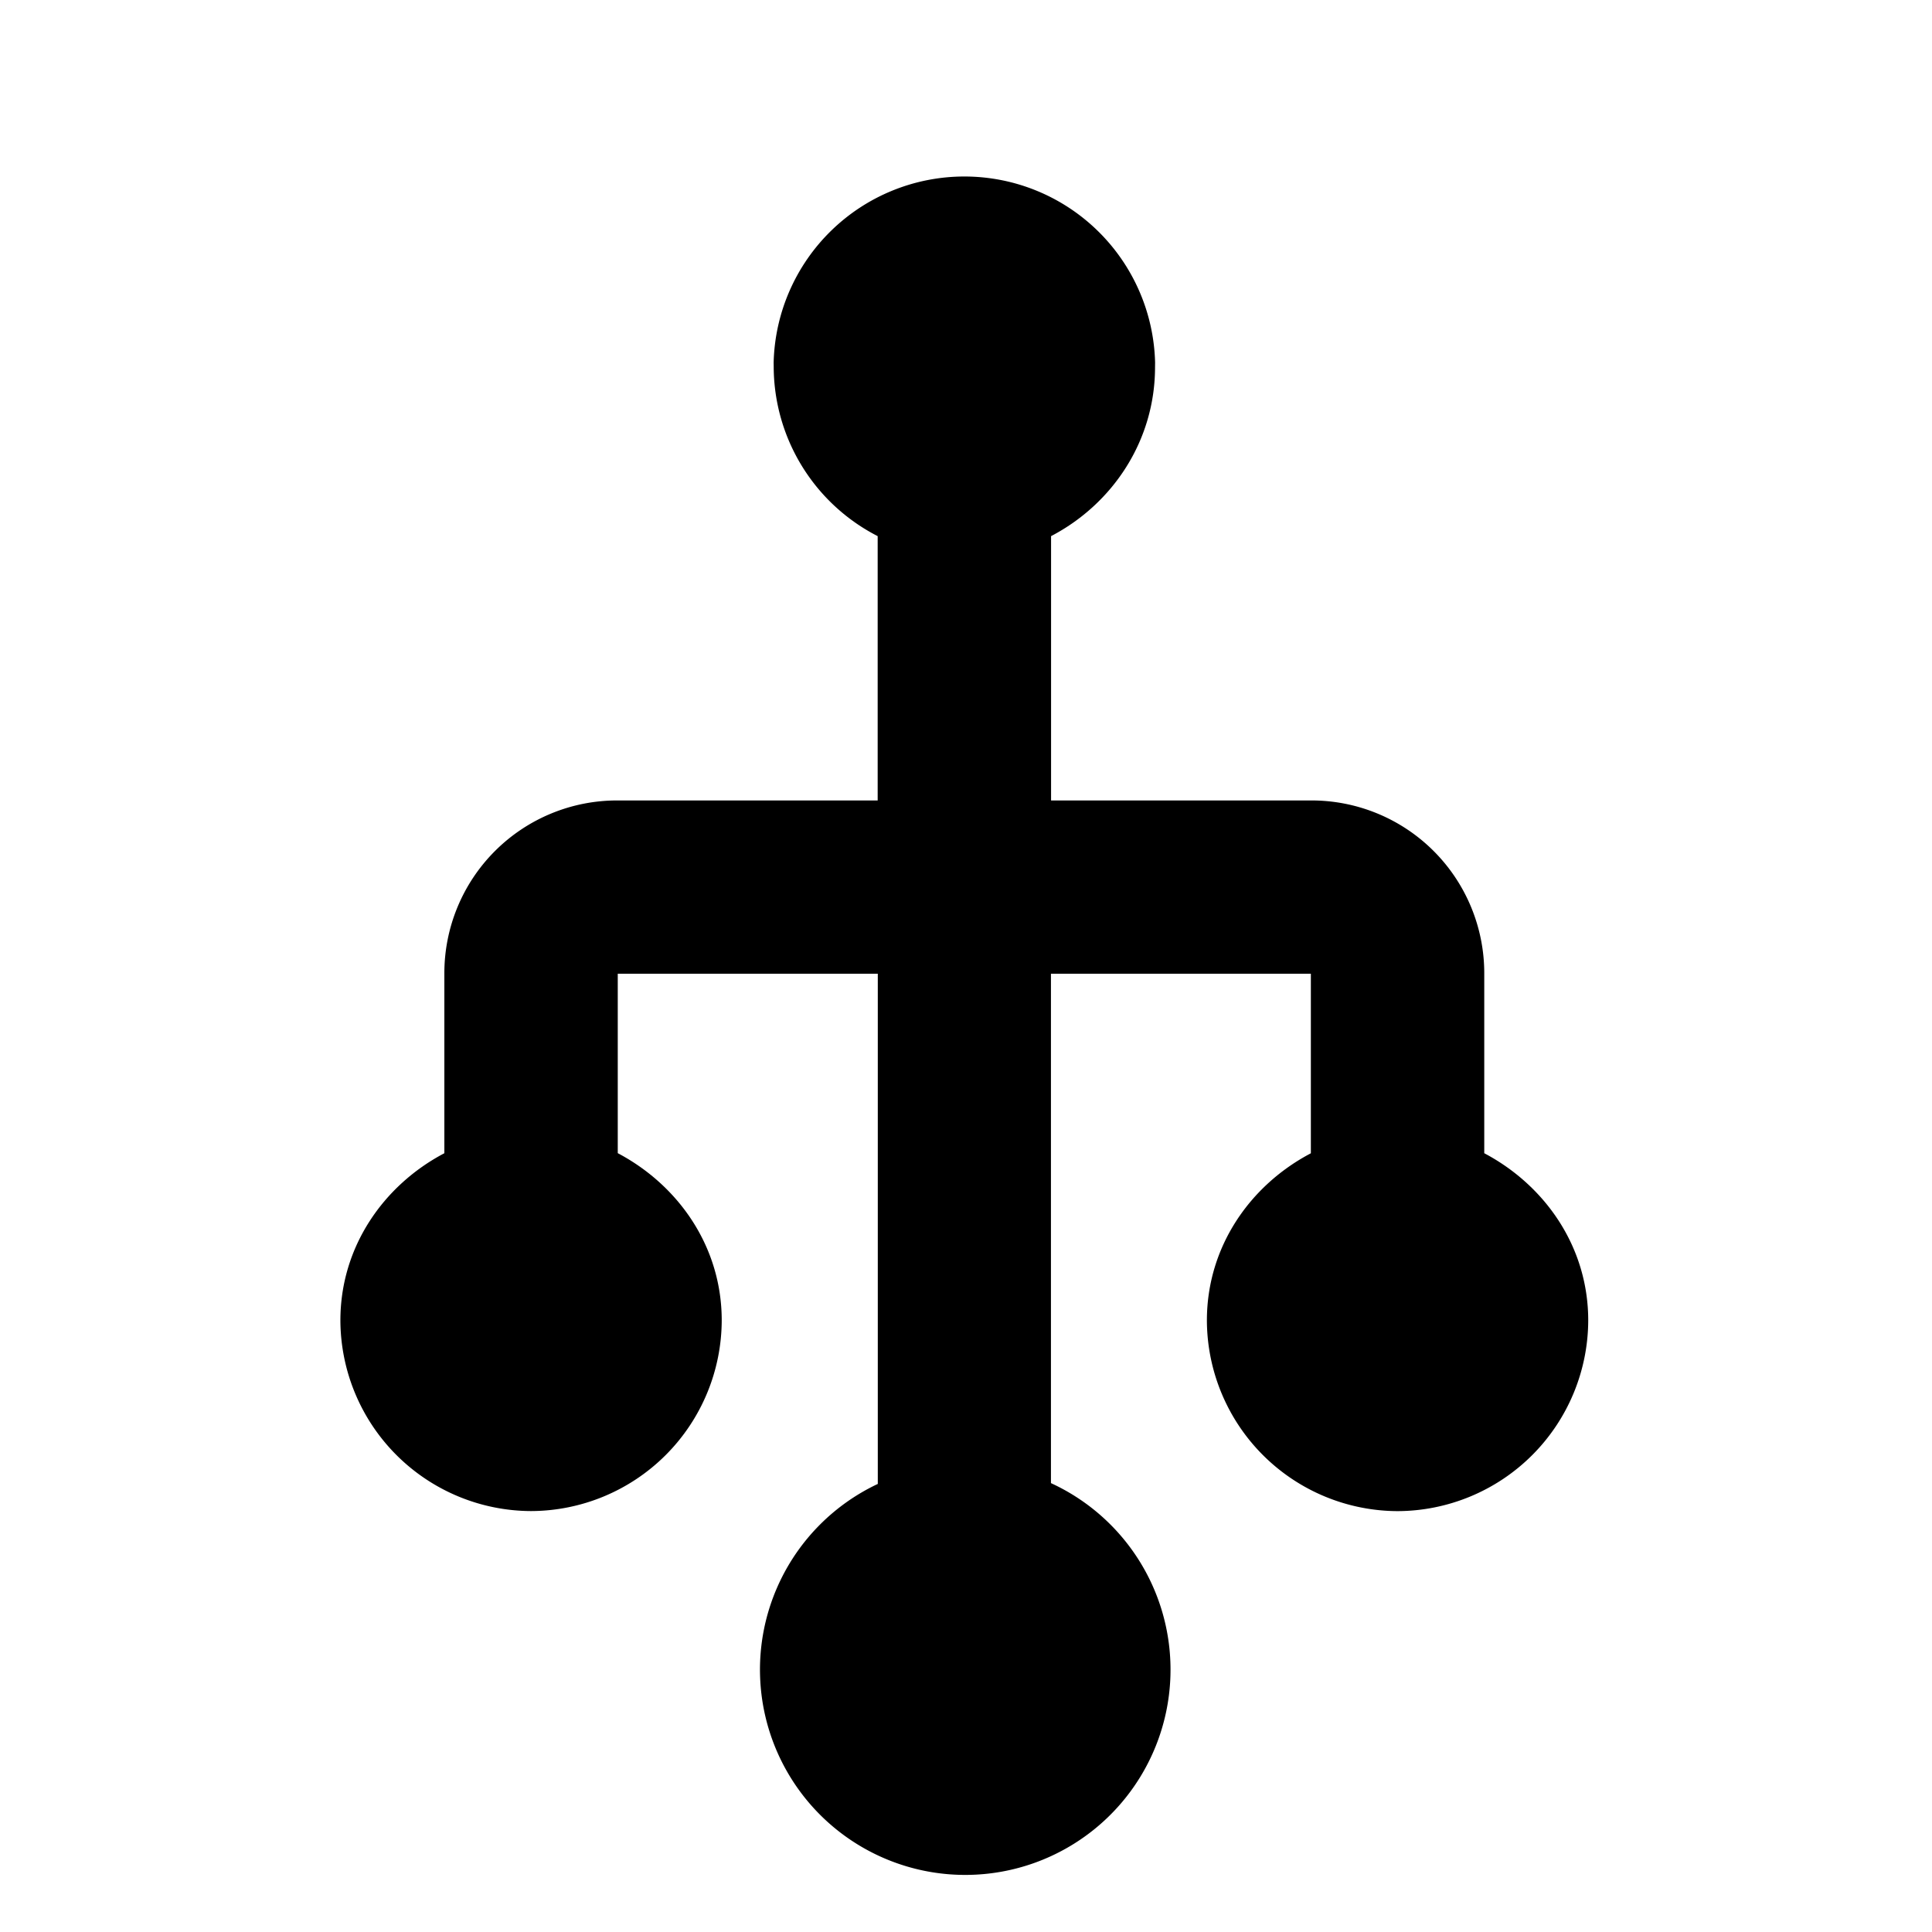 <?xml version="1.0" standalone="no"?><!DOCTYPE svg PUBLIC "-//W3C//DTD SVG 1.1//EN" "http://www.w3.org/Graphics/SVG/1.1/DTD/svg11.dtd"><svg t="1752069198651" class="icon" viewBox="0 0 1024 1024" version="1.1" xmlns="http://www.w3.org/2000/svg" p-id="26342" xmlns:xlink="http://www.w3.org/1999/xlink" width="200" height="200"><path d="M465.248 786.496v-270.4h-137.824V611.2c32.16 16.992 55.104 49.568 55.104 88.608a101.376 101.376 0 0 1-101.088 101.088 101.408 101.408 0 0 1-101.024-101.056c0-39.04 22.944-71.68 55.104-88.608v-95.168-0.256a91.552 91.552 0 0 1 91.552-91.552h138.112V284.16a101.184 101.184 0 0 1-55.104-89.536v-0.032l-0.032-2.464a101.12 101.12 0 0 1 202.176 0l-0.032 2.592v-0.128c0 39.04-22.528 72.576-55.104 89.568v140.096h138.048a91.552 91.552 0 0 1 91.552 91.552V611.232c32.16 16.992 55.104 49.568 55.104 88.608a101.376 101.376 0 0 1-101.088 101.088 101.408 101.408 0 0 1-101.024-101.056c0-39.04 22.88-71.68 55.104-88.608v-95.168h-137.76v269.984a108.8 108.8 0 1 1-92.48 0.768l0.64-0.288z" p-id="26343"></path></svg>